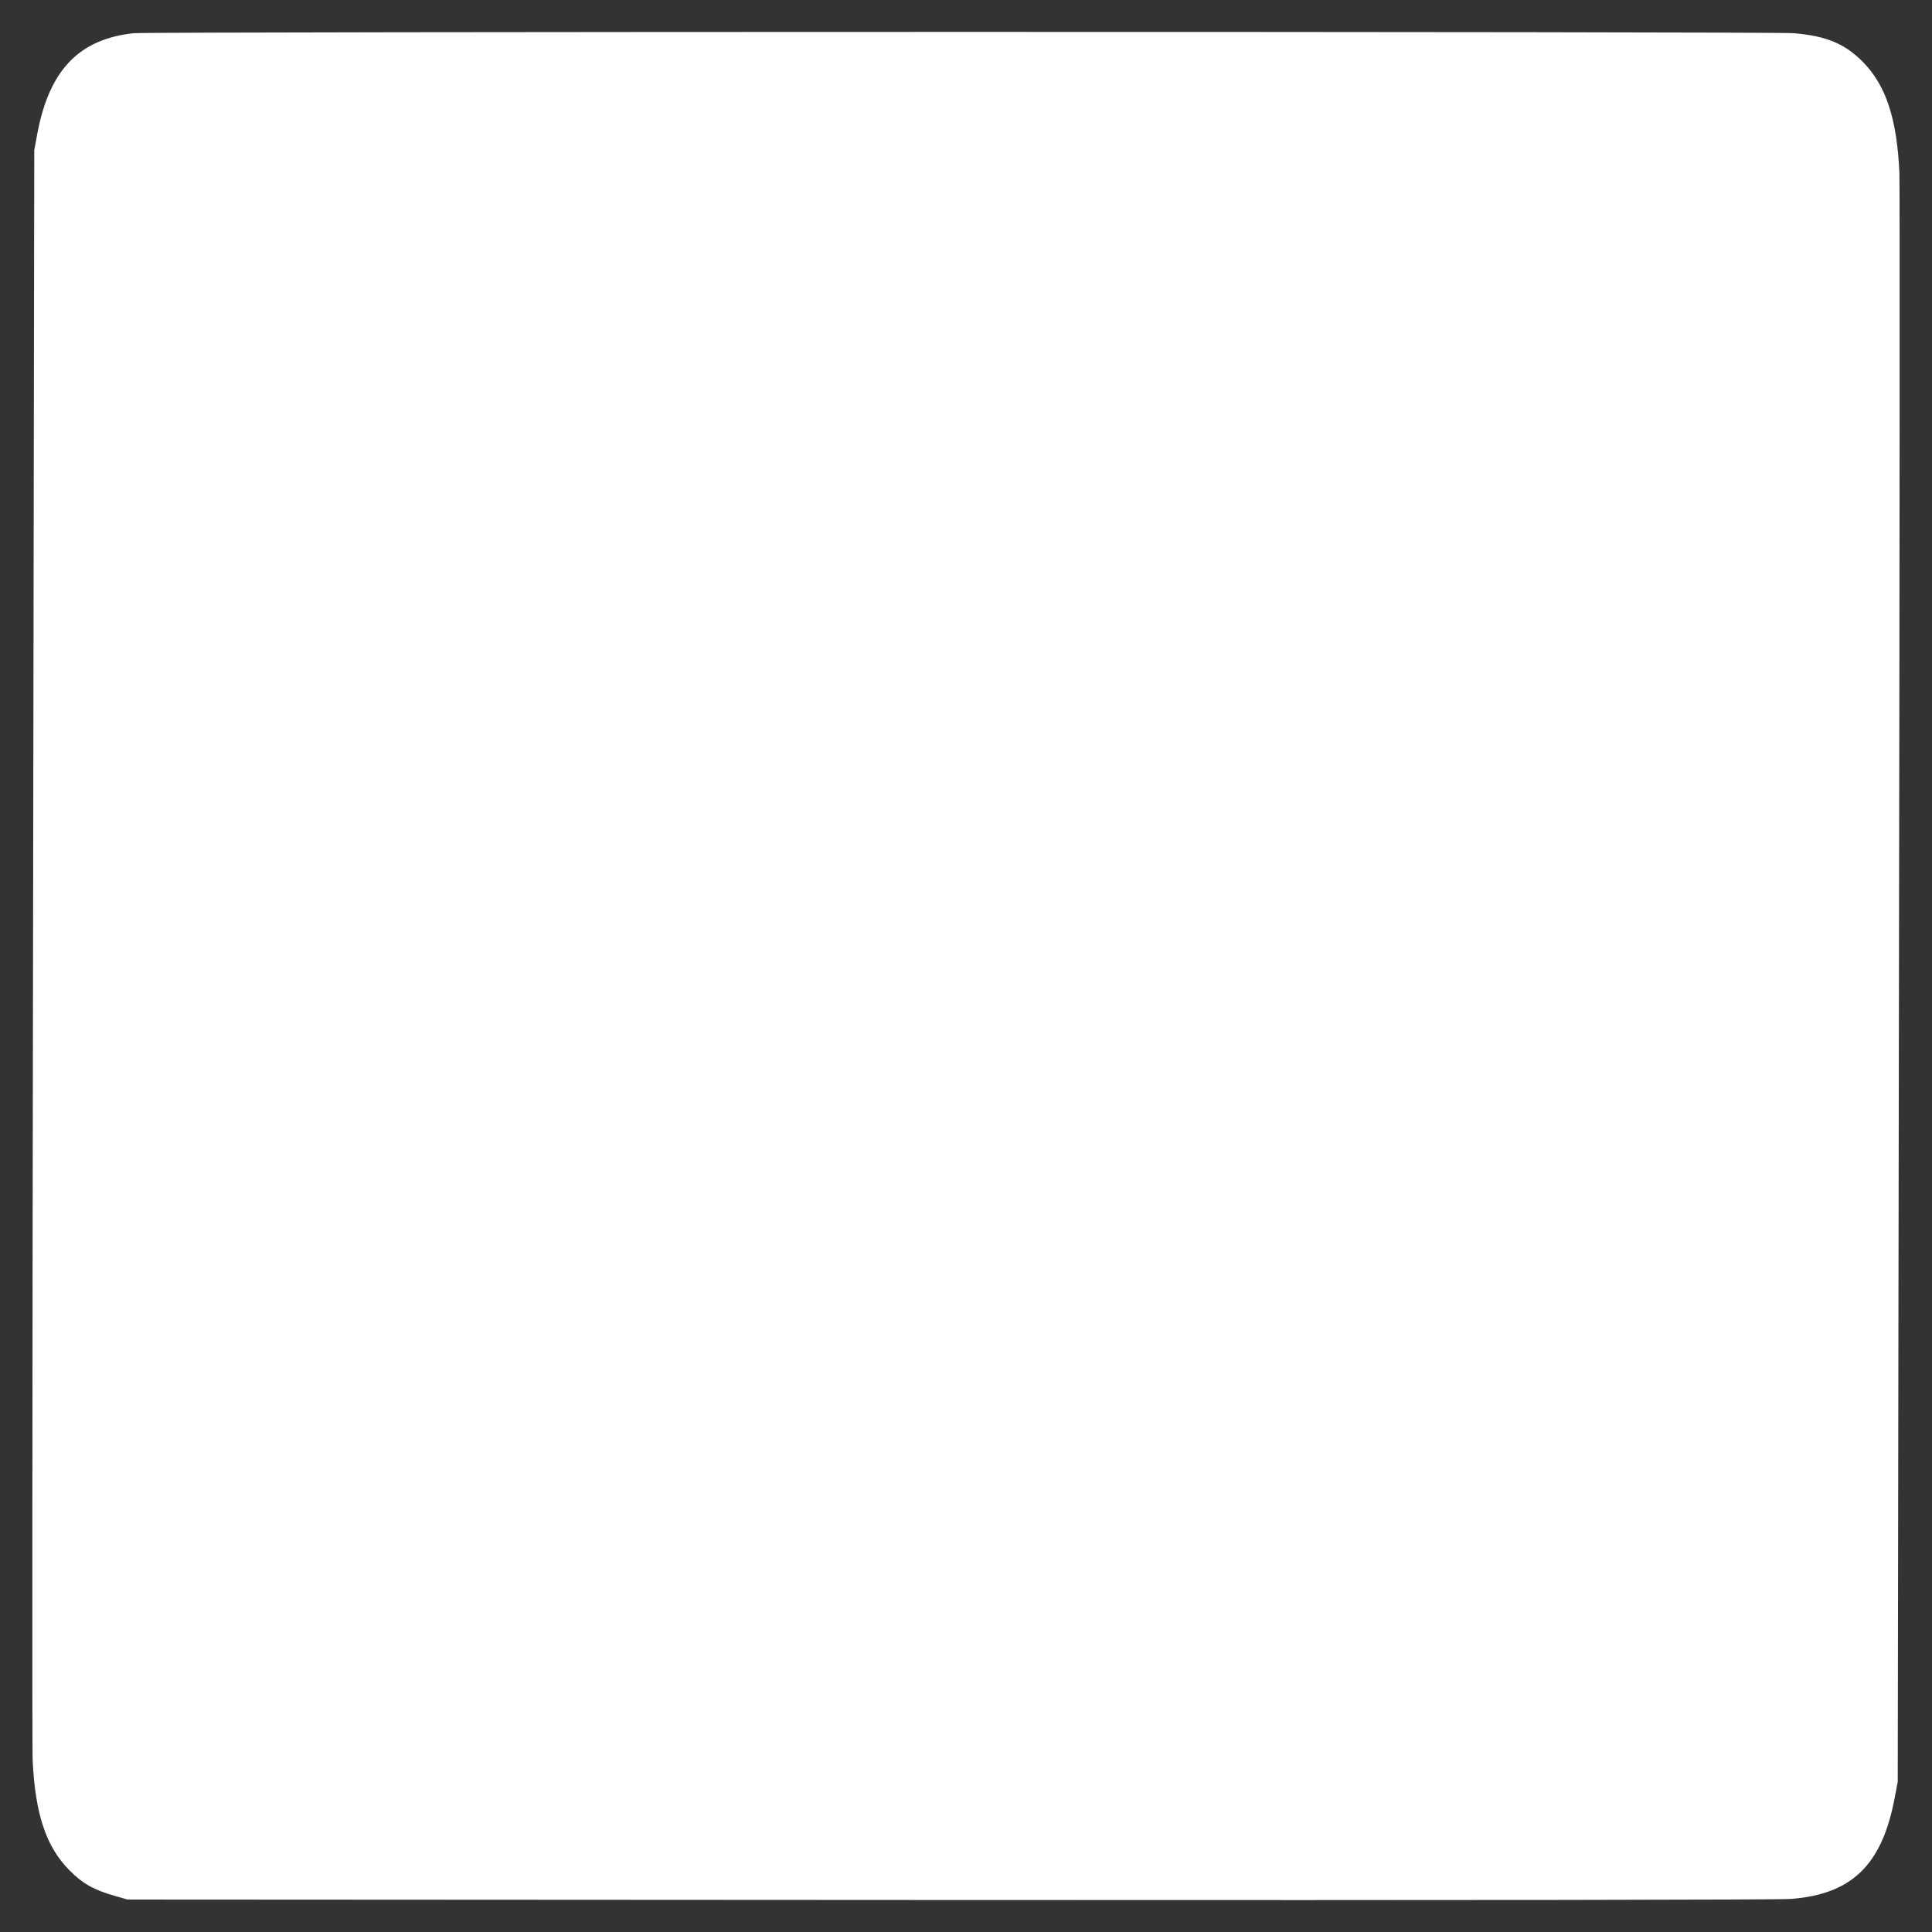 <?xml version="1.0" standalone="no"?>
<!DOCTYPE svg PUBLIC "-//W3C//DTD SVG 20010904//EN"
 "http://www.w3.org/TR/2001/REC-SVG-20010904/DTD/svg10.dtd">
<svg version="1.0" xmlns="http://www.w3.org/2000/svg"
 width="1280pt" height="1280pt" viewBox="0 0 1280 1280"
 preserveAspectRatio="xMidYMid meet">
<rect x="0" y="0" width="1280" height="1280" fill="#333333" stroke="none"/>
<g transform="translate(0,1280) scale(0.1,-0.1)"
fill="#ffffff" stroke="none">
<path d="M885 12580 c-361 -39 -558 -244 -637 -662 l-21 -113 -8 -5270 c-5
-2898 -6 -5324 -3 -5390 16 -361 89 -581 245 -737 85 -87 164 -131 304 -170
l80 -23 5445 -3 c3554 -2 5490 1 5575 7 403 31 603 224 687 666 l21 110 8
5270 c5 2899 6 5324 3 5390 -16 360 -90 581 -243 736 -120 120 -242 171 -456
189 -132 12 -10895 11 -11000 0z"/>
</g>
</svg>
